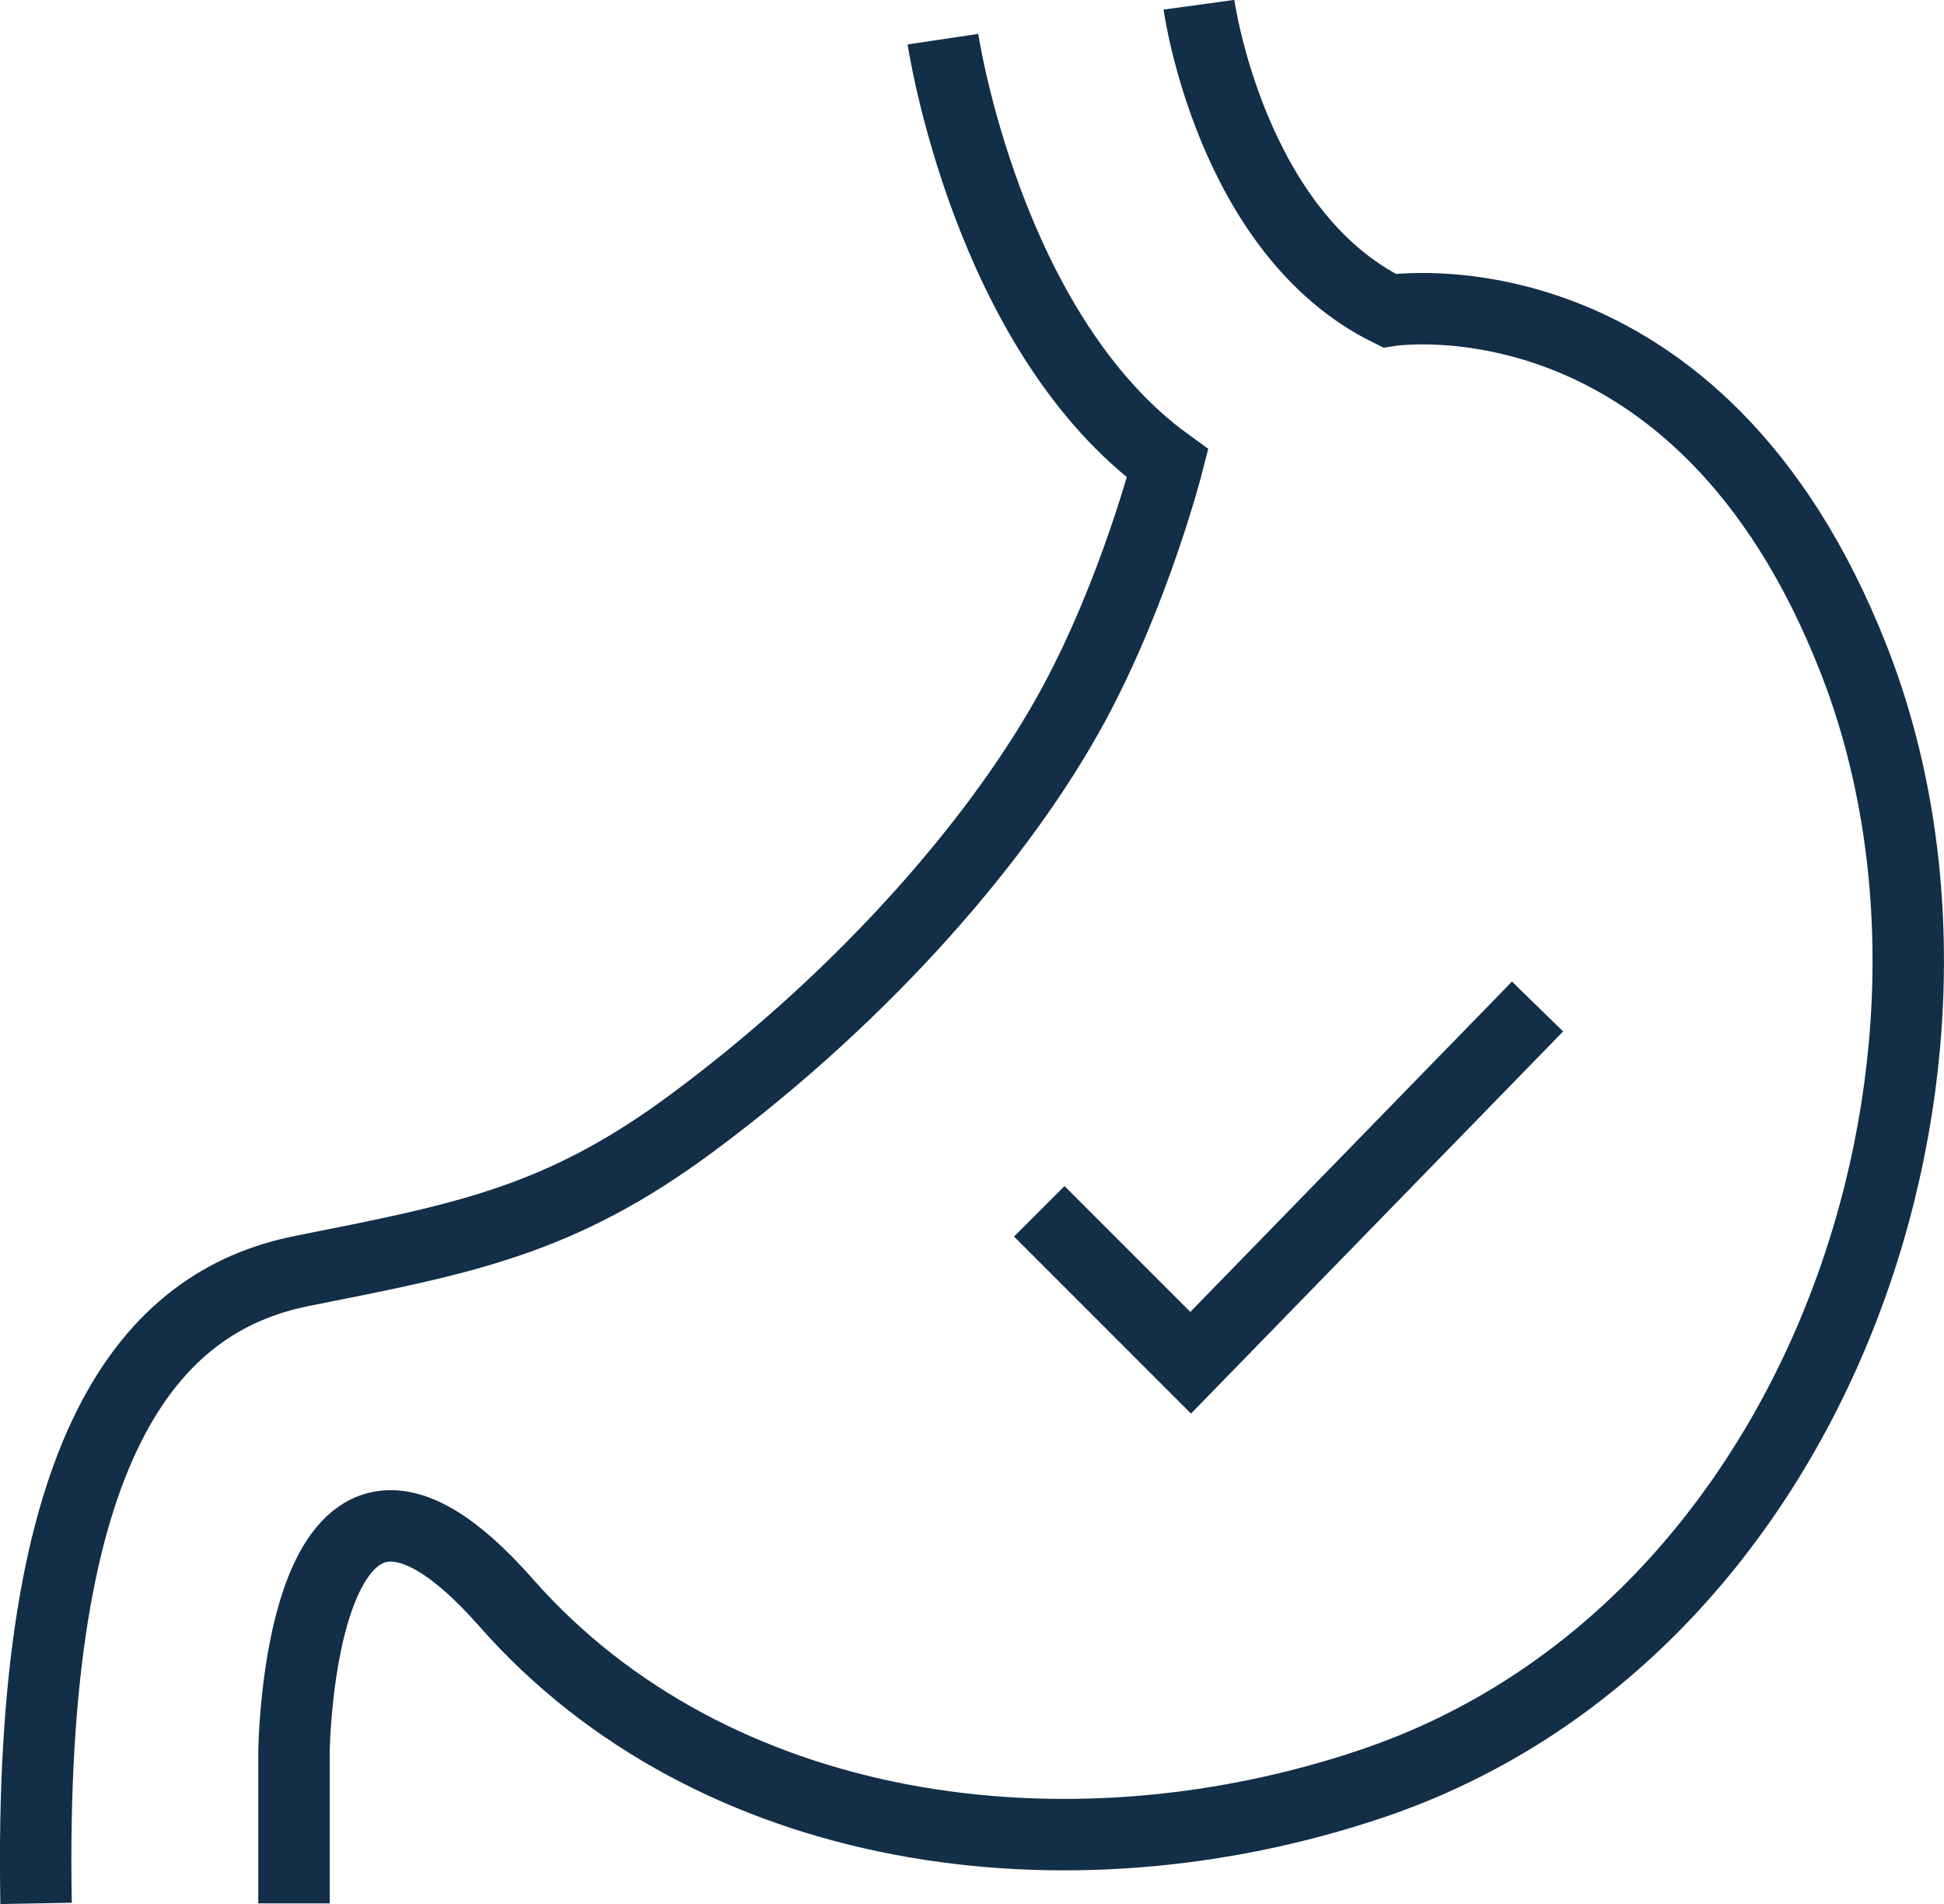 <?xml version="1.0" encoding="UTF-8"?><svg id="Layer_2" xmlns="http://www.w3.org/2000/svg" viewBox="0 0 81.93 80.23"><defs><style>.cls-1{fill:none;stroke:#132e47;stroke-miterlimit:10;stroke-width:3.01px;}</style></defs><g id="Thin"><g id="Icon_-_Stomach"><path class="cls-1" d="m1.52,80.2c-.35-19.29,4.77-25.37,11.22-26.65,6.84-1.36,10.87-2.1,16.48-6.27,7.34-5.45,13.06-12.1,16.04-17.62,2.59-4.8,3.95-10.13,3.95-10.13-7.63-5.52-9.47-17.88-9.47-17.88"/><path class="cls-1" d="m50.53.2s1.32,9.6,8.02,12.89c0,0,13.02-2.1,19.59,14.73,6.58,16.83-1.32,40.94-20.34,47.34-12.89,4.34-27.79,2.23-36.47-7.63-8.78-9.98-8.94,6.31-8.94,6.31v6.36"/><polyline class="cls-1" points="43.8 51.04 50.18 57.42 64.8 42.41"/></g></g></svg>